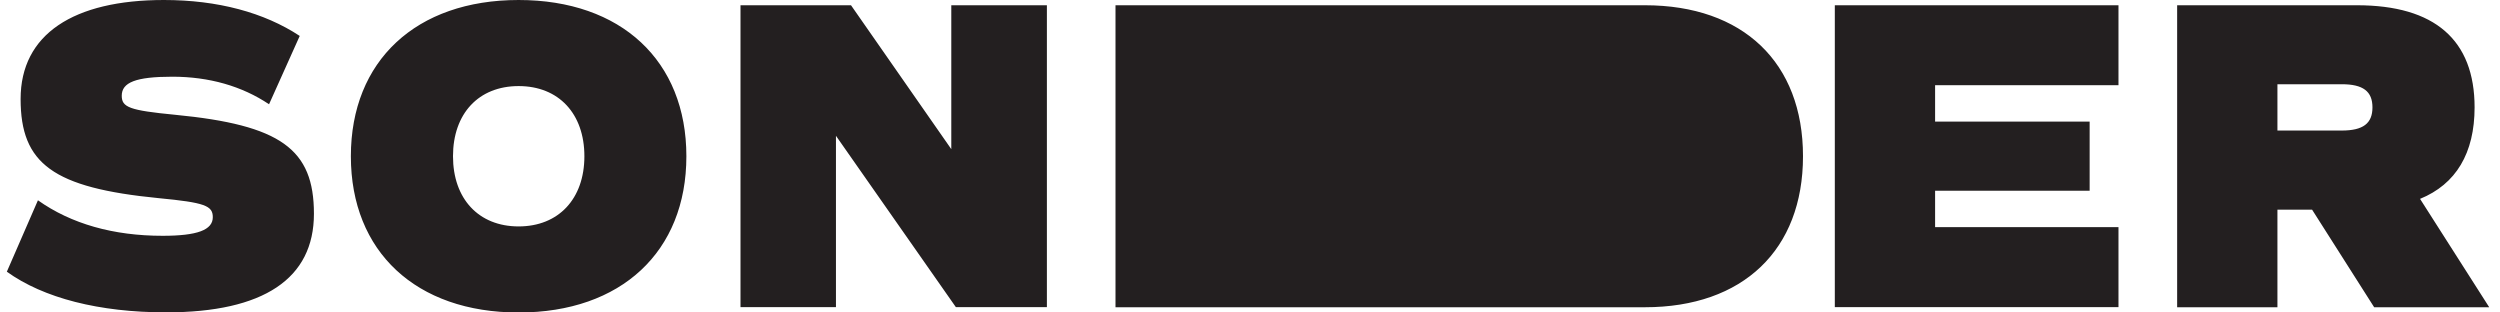 <svg width="176" height="22" viewBox="0 0 176 22" fill="none" xmlns="http://www.w3.org/2000/svg">
<g id="Sonder-color_logo 1" clip-path="url(#clip0_259_576)">
<g id="Logos">
<path id="Vector" d="M0.481 19.13L2.671 14.1C5.011 15.76 7.981 16.6 11.451 16.6C13.891 16.6 14.981 16.19 14.981 15.29C14.981 14.48 14.421 14.26 11.171 13.95C3.731 13.22 1.451 11.53 1.451 6.97C1.451 2.41 5.171 0 11.541 0C15.321 0 18.601 0.88 21.101 2.53L18.941 7.34C17.031 6.06 14.721 5.4 12.131 5.4C9.541 5.4 8.571 5.81 8.571 6.74C8.571 7.55 9.101 7.77 12.321 8.08C19.761 8.8 22.101 10.49 22.101 15.05C22.101 19.61 18.571 21.99 11.691 21.99C7.001 21.99 3.061 20.99 0.471 19.12L0.481 19.13ZM24.701 11C24.701 4.28 29.291 0 36.511 0C43.731 0 48.321 4.28 48.321 11C48.321 17.72 43.731 22 36.511 22C29.291 22 24.701 17.72 24.701 11ZM41.141 11C41.141 8 39.331 6.06 36.511 6.06C33.691 6.06 31.891 8 31.891 11C31.891 14 33.701 15.94 36.511 15.94C39.321 15.94 41.141 14 41.141 11ZM73.701 0.37V21.62H67.291L58.851 9.56V21.62H52.131V0.37H59.911L66.971 10.5V0.37H73.691H73.701ZM136.231 6V8.56H147.111V13.43H136.231V15.99H149.141V21.62H129.171V0.37H149.141V6H136.231ZM167.141 21.63L162.771 14.76H160.331V21.63H153.271V0.37H165.931C171.401 0.37 174.211 2.81 174.211 7.56C174.211 10.78 172.901 12.97 170.371 14L175.241 21.63H167.151H167.141ZM160.331 9.19H164.861C166.361 9.19 167.021 8.69 167.021 7.56C167.021 6.43 166.361 5.93 164.861 5.93H160.331V9.18V9.19ZM126.931 11C126.931 17.59 122.711 21.63 115.801 21.63H78.531V0.37H115.801C122.711 0.37 126.931 4.4 126.931 11Z" fill="#231F20"/>
</g>
</g>
<defs>
<clipPath id="clip0_259_576">
<rect width="174.75" height="22" fill="white" transform="translate(0.48)"/>
</clipPath>
</defs>
</svg>
